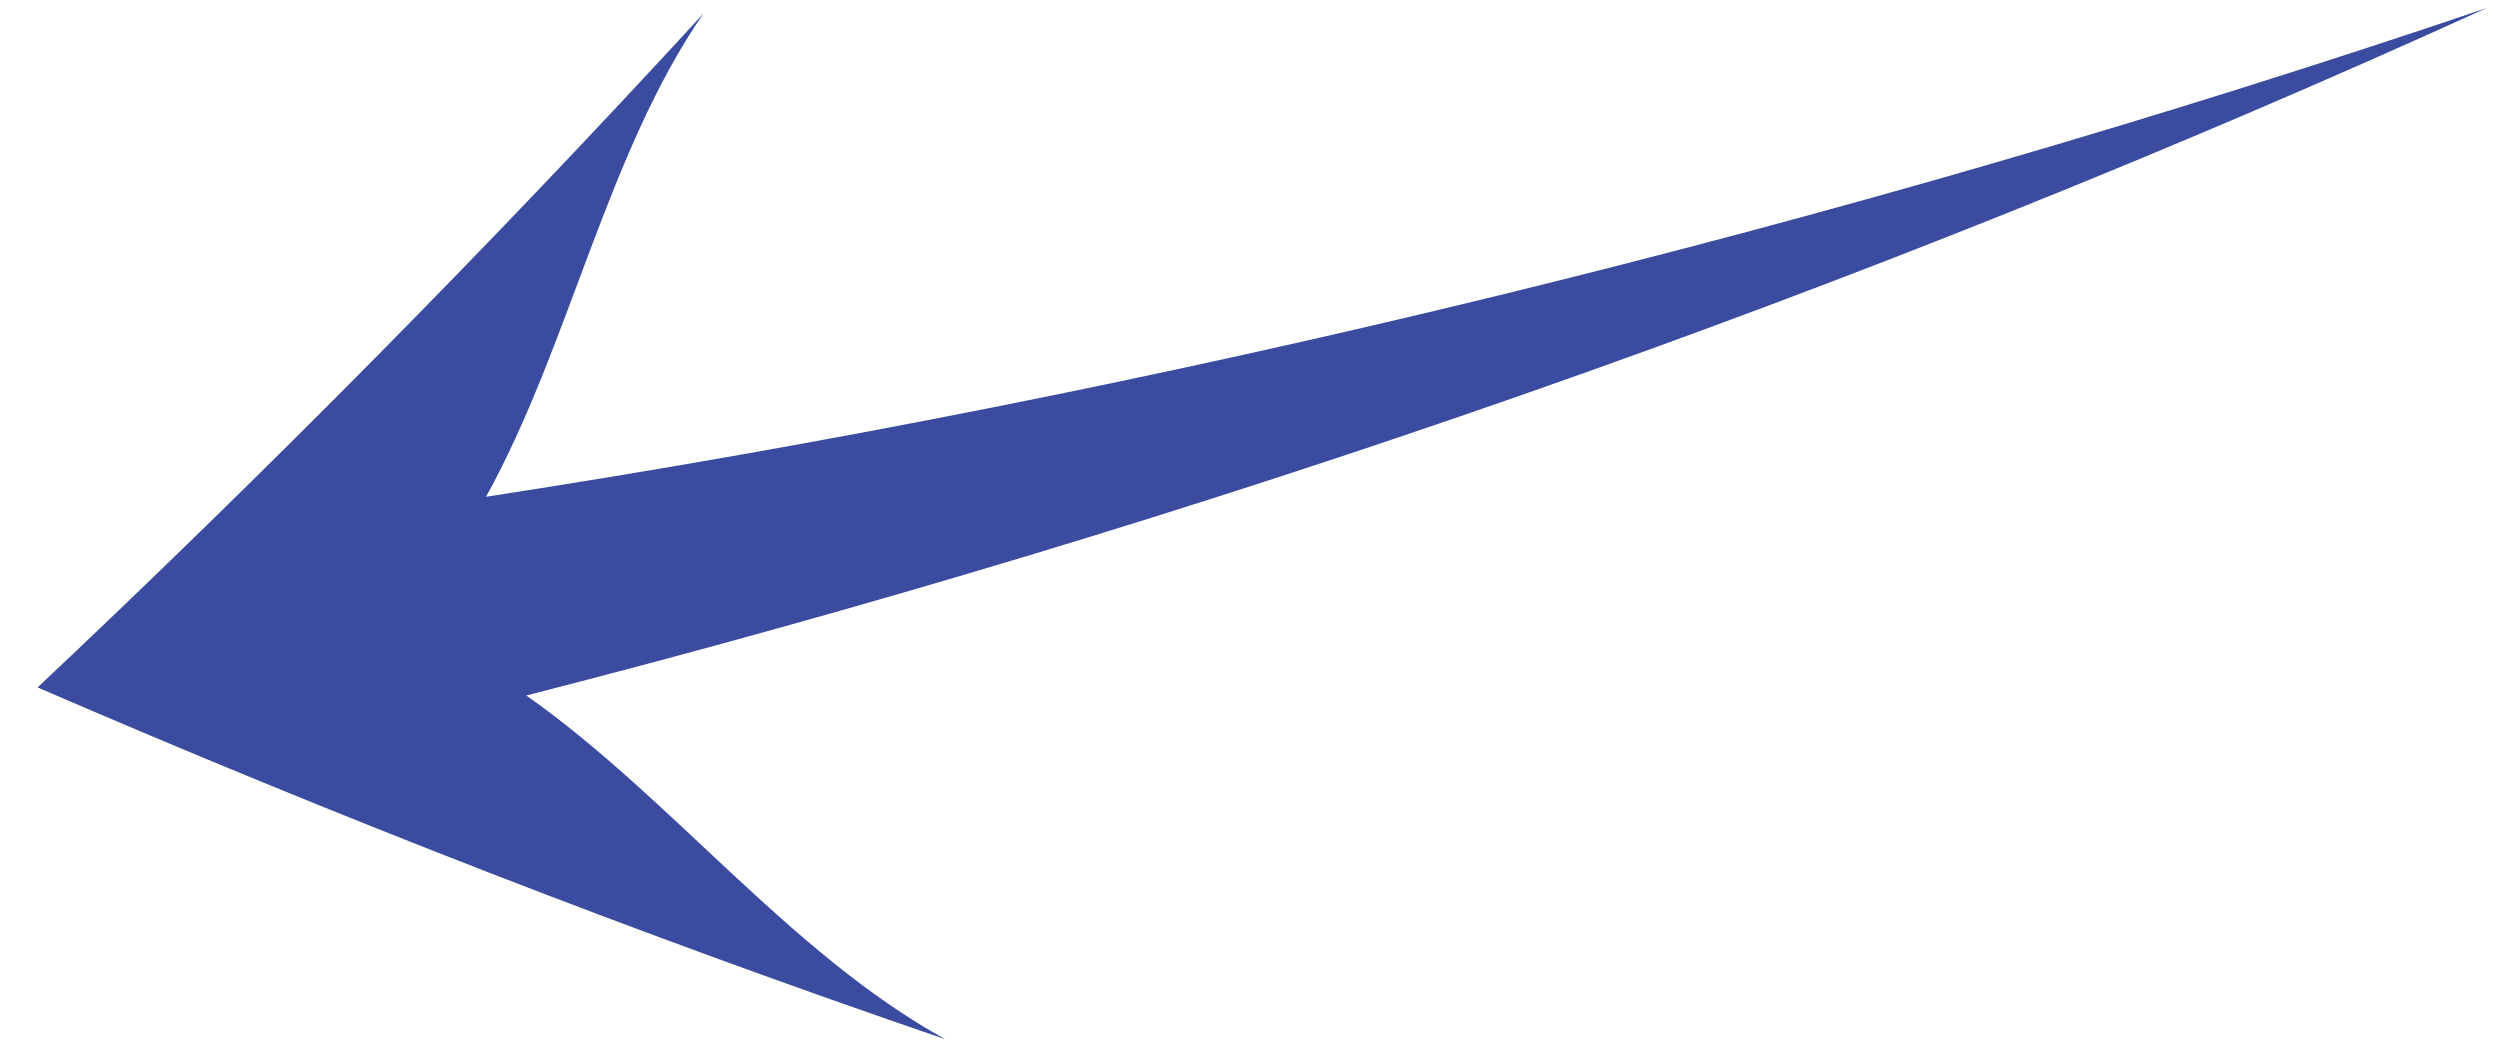 <?xml version="1.0" encoding="utf-8"?>
<!-- Generator: Adobe Illustrator 24.0.1, SVG Export Plug-In . SVG Version: 6.00 Build 0)  -->
<svg version="1.1" id="Layer_1" xmlns="http://www.w3.org/2000/svg" xmlns:xlink="http://www.w3.org/1999/xlink" x="0px" y="0px"
	 viewBox="0 0 93.1 39" style="enable-background:new 0 0 93.1 39;" xml:space="preserve">
<style type="text/css">
	.st0{fill:#3A4BA0;}
</style>
<path class="st0" d="M1.4,25.6c11.1,4.8,22.4,9.2,33.8,13.1c-5.8-3.2-10.2-9-15.6-12.8c25-6.4,49.5-14.9,73-25.6
	C68.4,8.5,43.4,14.6,18.1,18.5c3.1-5.6,4.5-12.8,8.1-18C18.3,9.1,10,17.5,1.4,25.6z"/>
</svg>
